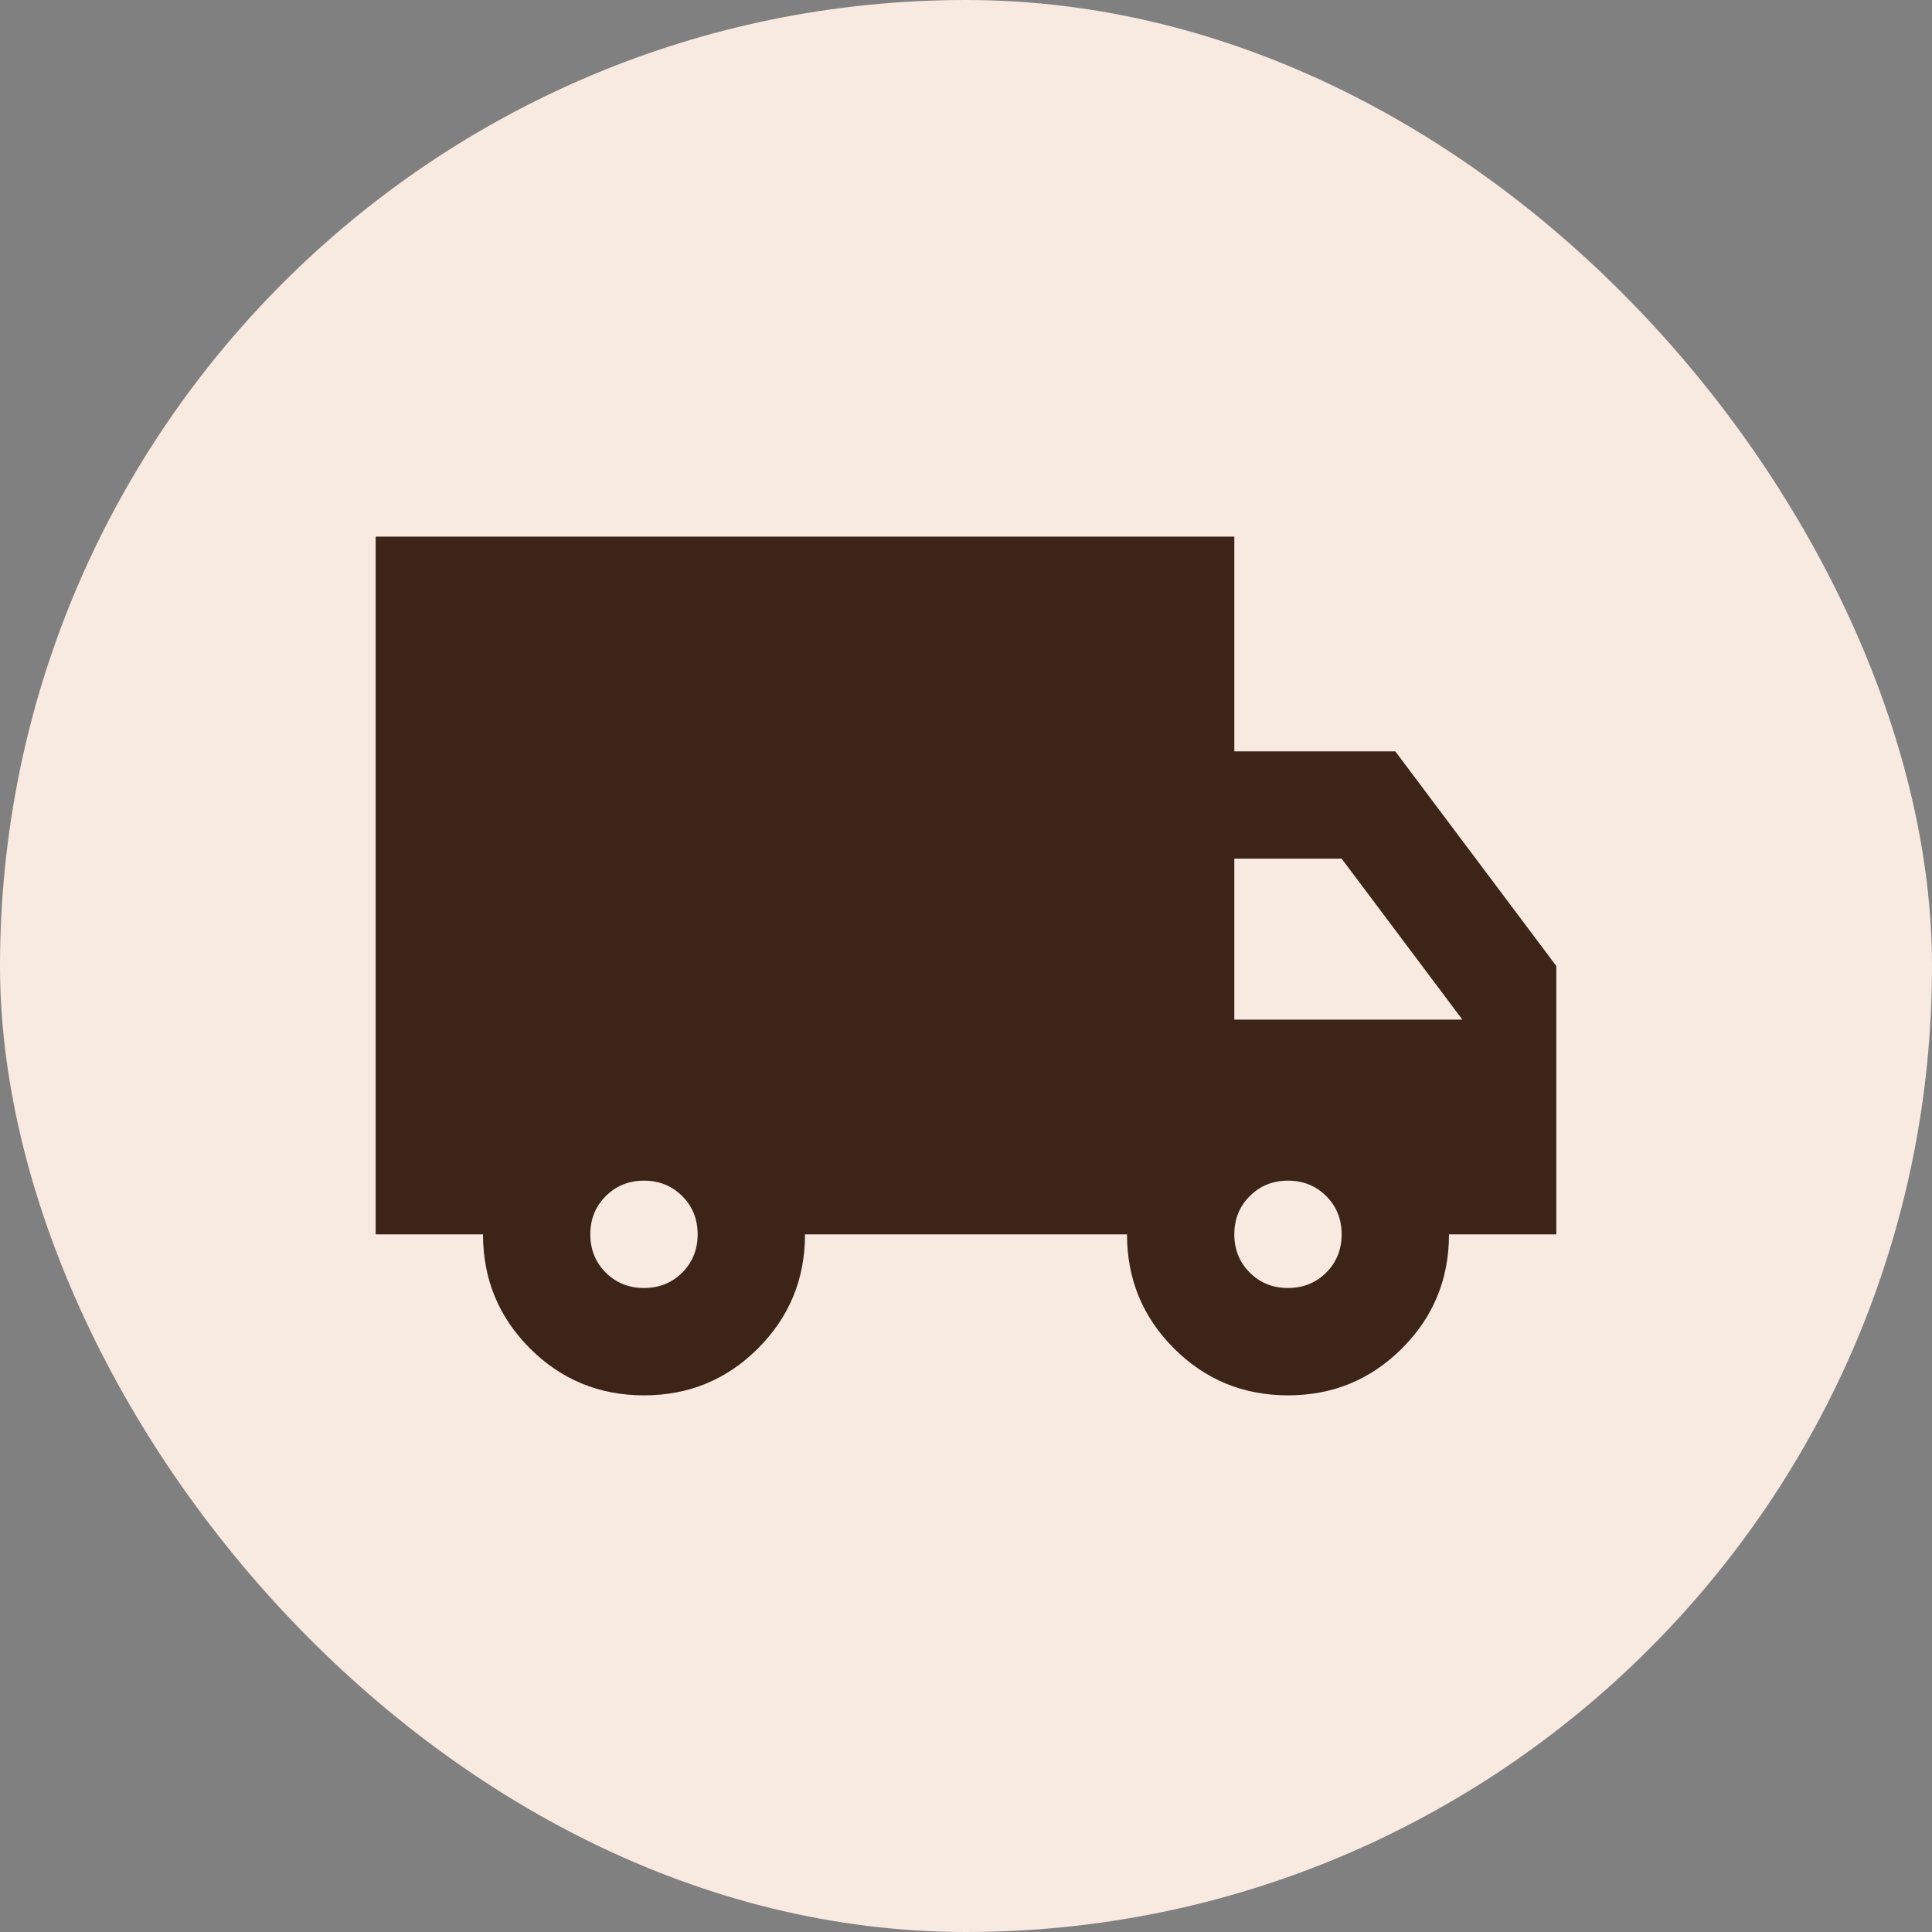 <svg width="48" height="48" viewBox="0 0 48 48" fill="none" xmlns="http://www.w3.org/2000/svg">
<rect x="0" y="0" width="48" height="48" fill="#808080" stroke="none"/>
<rect width="48" height="48" rx="24" fill="#F8E9E1"/>
<path d="M16 34.667C14.889 34.667 13.944 34.278 13.166 33.5C12.389 32.722 12 31.778 12 30.667H9.333V13.333H30.666V18.667H34.666L38.666 24V30.667H36C36 31.778 35.611 32.722 34.833 33.5C34.055 34.278 33.111 34.667 32 34.667C30.889 34.667 29.944 34.278 29.166 33.5C28.389 32.722 28 31.778 28 30.667H20C20 31.778 19.611 32.722 18.833 33.5C18.055 34.278 17.111 34.667 16 34.667ZM16 32C16.378 32 16.694 31.872 16.95 31.617C17.205 31.361 17.333 31.044 17.333 30.667C17.333 30.289 17.205 29.972 16.95 29.717C16.694 29.461 16.378 29.333 16 29.333C15.622 29.333 15.305 29.461 15.05 29.717C14.794 29.972 14.666 30.289 14.666 30.667C14.666 31.044 14.794 31.361 15.05 31.617C15.305 31.872 15.622 32 16 32ZM32 32C32.377 32 32.694 31.872 32.95 31.617C33.205 31.361 33.333 31.044 33.333 30.667C33.333 30.289 33.205 29.972 32.95 29.717C32.694 29.461 32.377 29.333 32 29.333C31.622 29.333 31.305 29.461 31.05 29.717C30.794 29.972 30.666 30.289 30.666 30.667C30.666 31.044 30.794 31.361 31.05 31.617C31.305 31.872 31.622 32 32 32ZM30.666 25.333H36.333L33.333 21.333H30.666V25.333Z" fill="#3C2418"/>
</svg>
